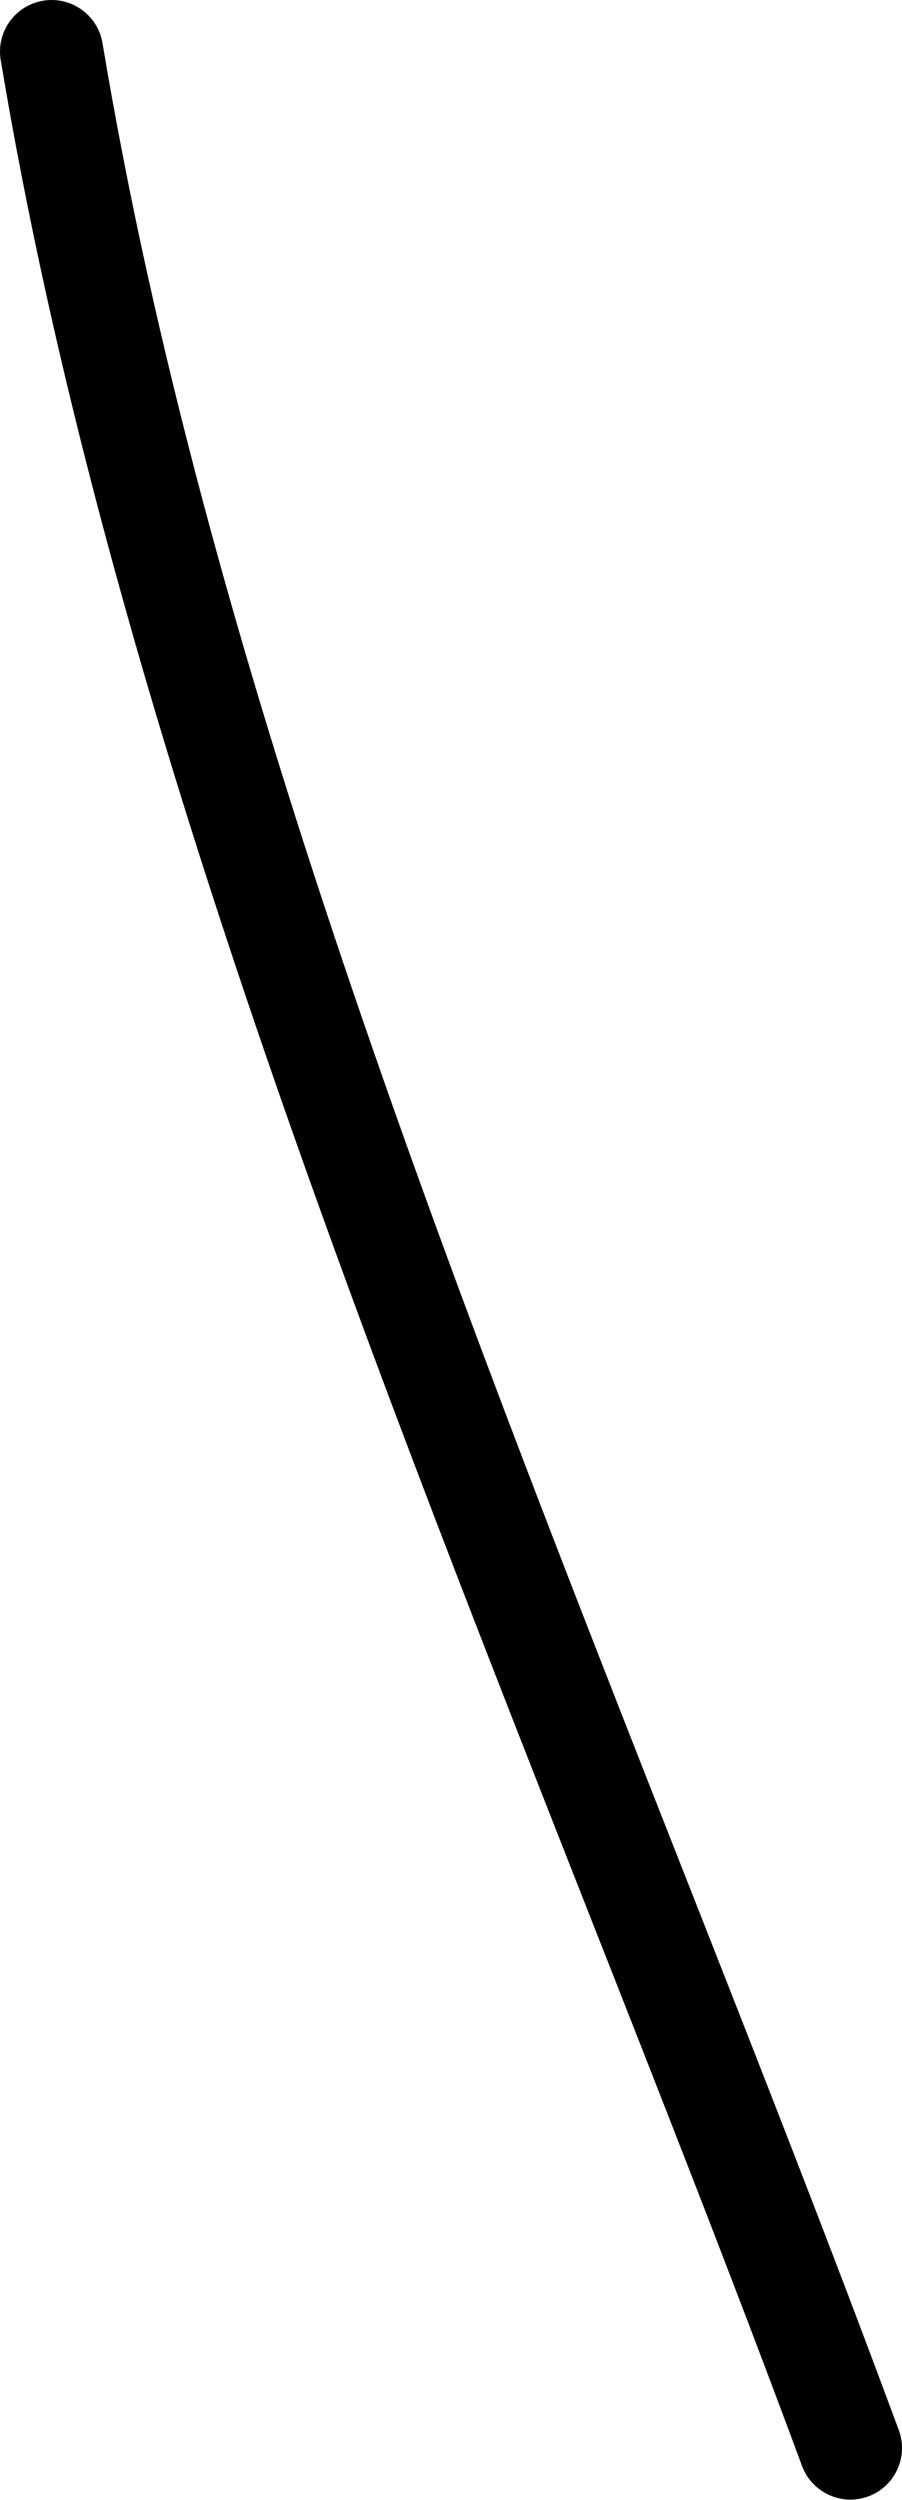 <?xml version="1.0" encoding="UTF-8"?> <svg xmlns="http://www.w3.org/2000/svg" width="105" height="291" viewBox="0 0 105 291" fill="none"> <path fill-rule="evenodd" clip-rule="evenodd" d="M5.02 0.083C8.292 -0.463 11.387 1.748 11.933 5.02C23.757 75.965 52.158 148.189 79.61 217.999C88.223 239.902 96.742 261.567 104.627 282.881C105.778 285.992 104.189 289.448 101.078 290.599C97.966 291.75 94.511 290.16 93.36 287.049C85.673 266.269 77.29 244.958 68.761 223.275C41.209 153.227 12.136 79.312 0.083 6.995C-0.463 3.723 1.748 0.628 5.02 0.083Z" fill="black"></path> </svg> 